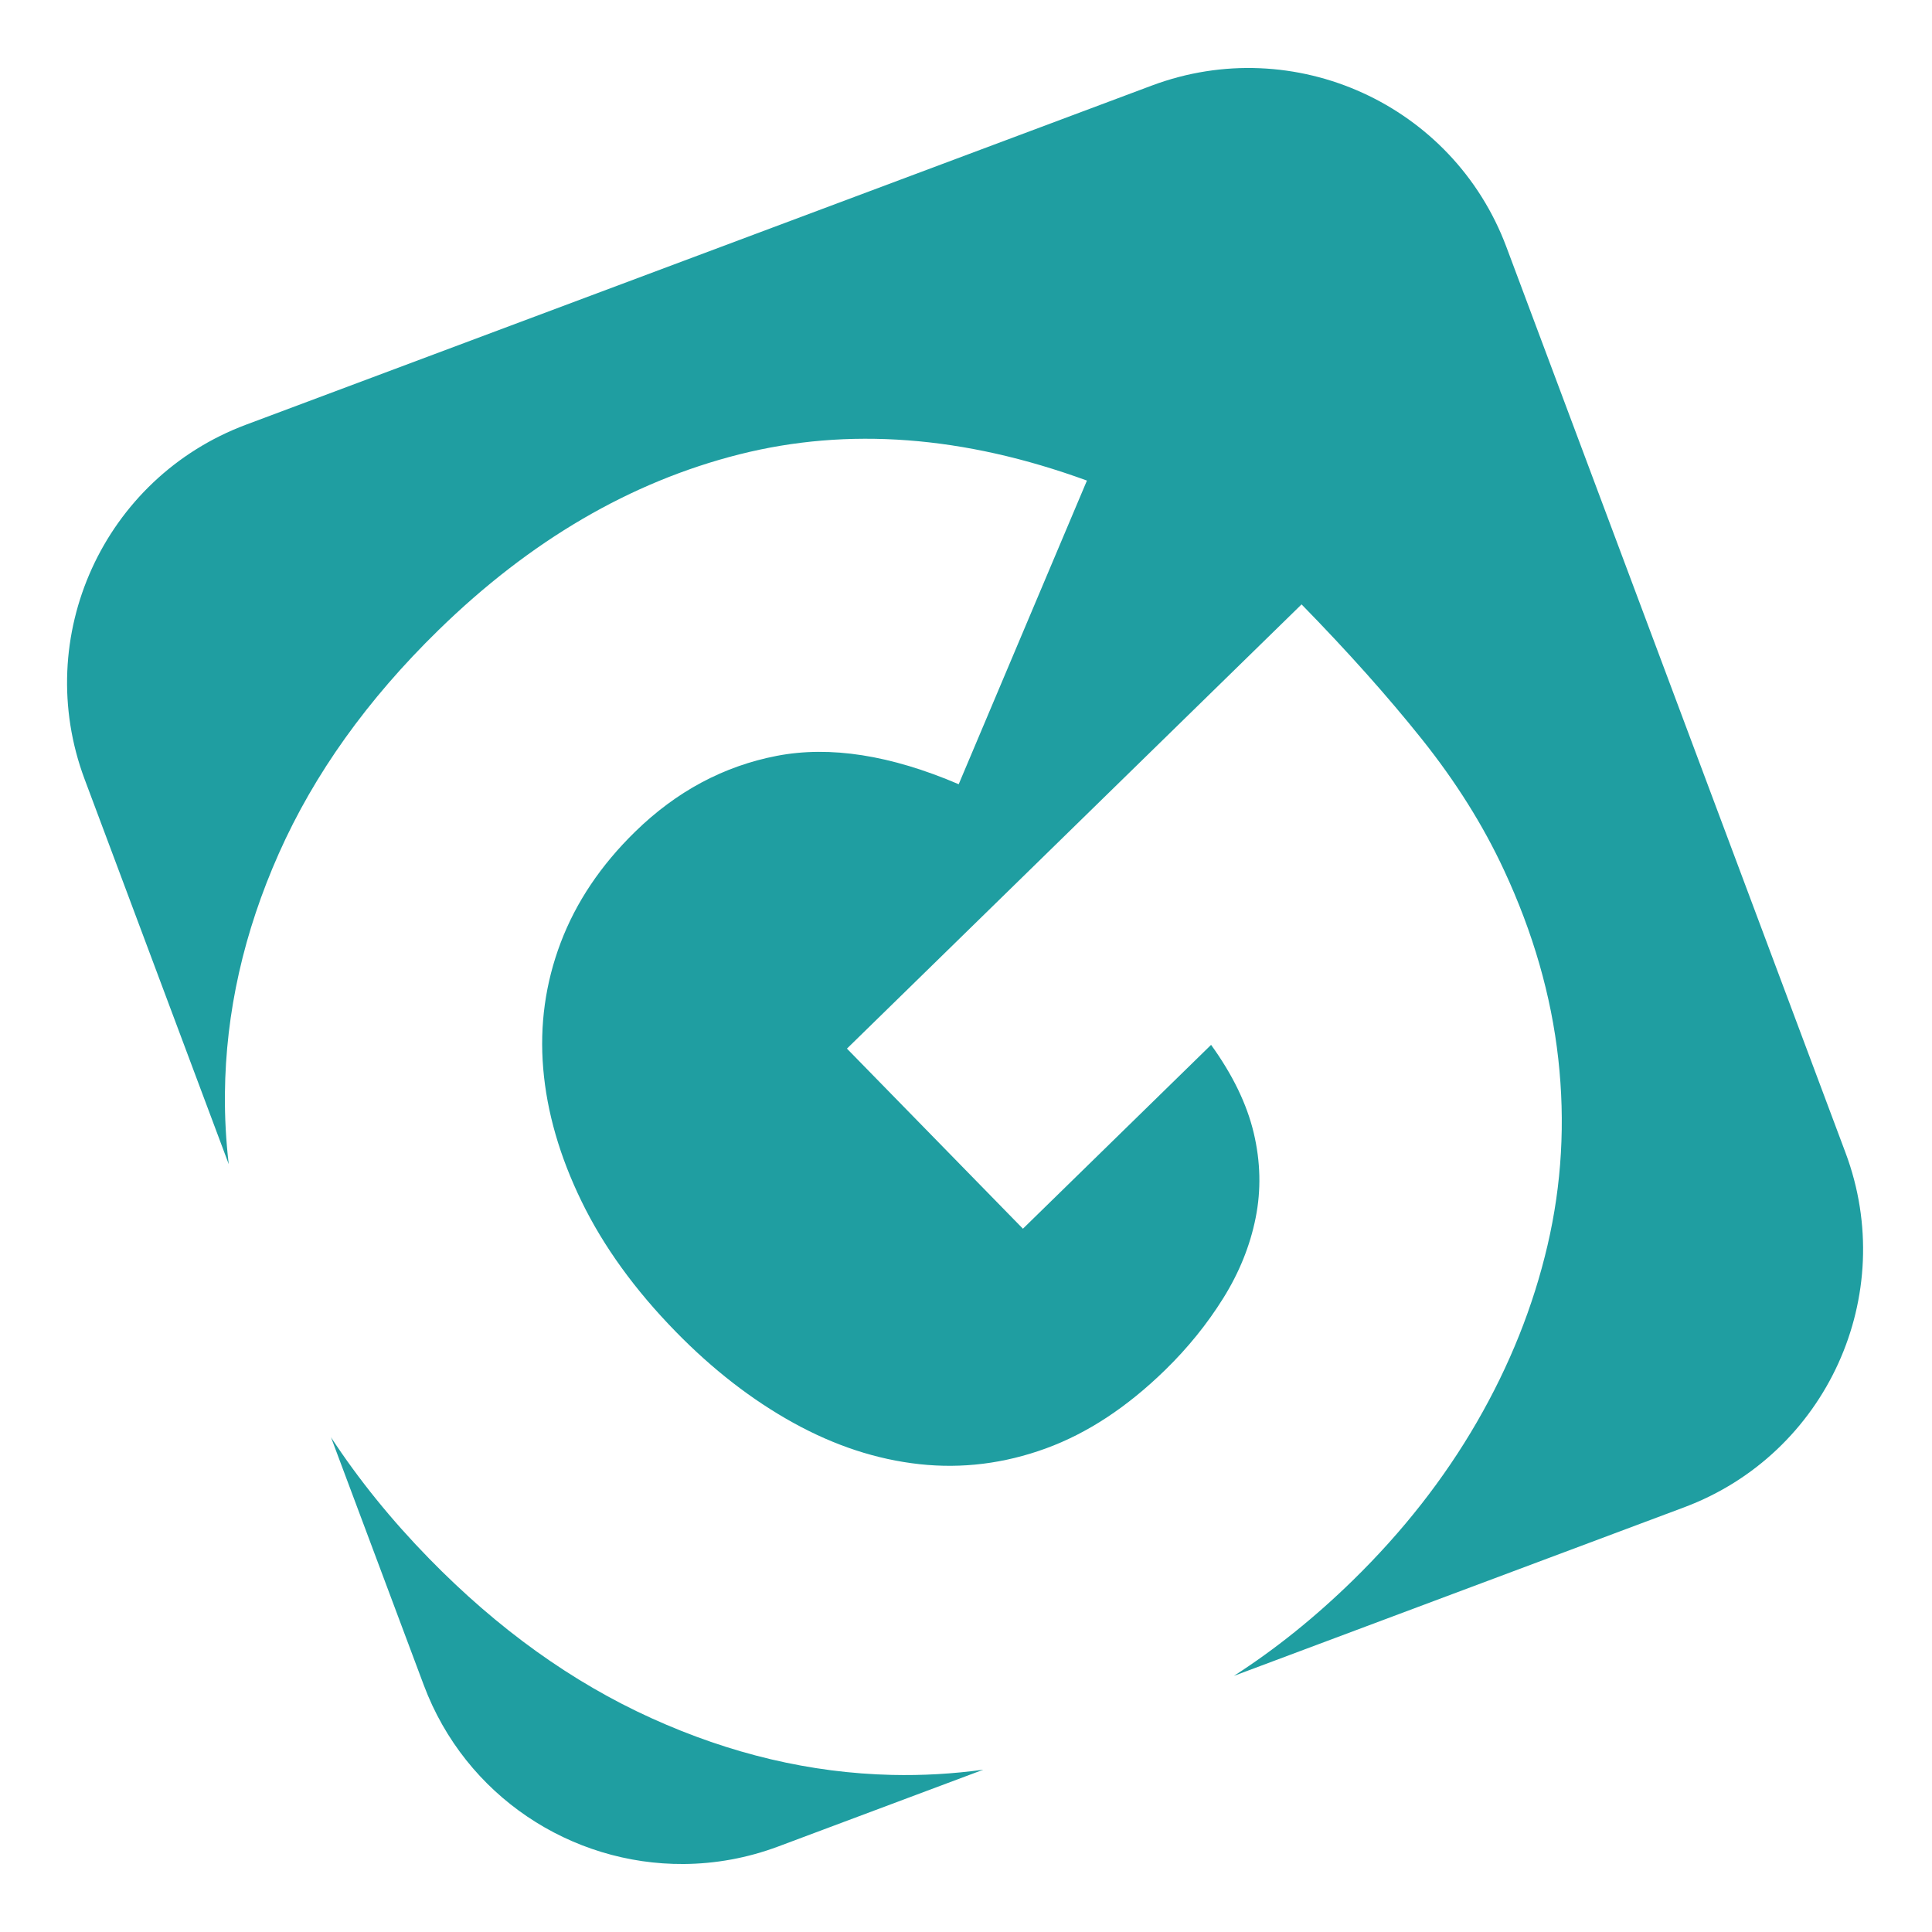 <?xml version="1.0" encoding="UTF-8"?>
<!-- Generated by Pixelmator Pro 3.6.17 -->
<svg width="682" height="682" viewBox="0 0 682 682" xmlns="http://www.w3.org/2000/svg">
    <path id="Abgerundetes-Rechteck-Kopie" fill="#1f9ea1" fill-rule="evenodd" stroke="none" d="M 241.363 657.997 C 201.718 658.285 164.304 634.127 149.594 594.84 L 116.858 507.395 C 126.574 522.233 138.124 536.511 151.519 550.22 C 175.769 575.037 201.898 593.793 229.901 606.494 C 257.903 619.196 286.205 625.882 314.811 626.546 C 325.635 626.798 336.407 626.18 347.121 624.704 L 274.739 651.806 C 263.739 655.925 252.463 657.917 241.363 657.997 Z M 435.56 591.593 C 450.117 582.24 464.116 571.003 477.552 557.873 C 495.155 540.674 509.752 522.049 521.345 502 C 532.937 481.951 541.248 461.157 546.277 439.617 C 551.306 418.078 552.571 396.127 550.075 373.765 C 547.579 351.402 541.181 329.175 530.881 307.08 C 523.563 291.337 513.919 275.963 501.943 260.956 C 489.967 245.949 475.805 230.081 459.456 213.35 L 298.974 370.164 L 361.096 433.738 L 427.516 368.838 C 435.132 379.383 440.152 389.744 442.568 399.92 C 444.984 410.095 445.207 420.093 443.244 429.914 C 441.282 439.735 437.474 449.18 431.819 458.249 C 426.164 467.318 419.348 475.752 411.372 483.545 C 397.895 496.714 383.822 505.97 369.15 511.313 C 354.478 516.656 339.617 518.501 324.567 516.854 C 309.517 515.207 294.686 510.349 280.077 502.276 C 265.468 494.202 251.626 483.475 238.548 470.091 C 224.107 455.312 213.019 439.974 205.291 424.087 C 197.563 408.2 193.055 392.577 191.758 377.219 C 190.462 361.862 192.513 347.047 197.919 332.771 C 203.324 318.495 212.081 305.445 224.183 293.62 C 238.76 279.376 255.432 270.444 274.203 266.82 C 292.974 263.196 314.378 266.534 338.422 276.835 L 383.692 169.646 C 340.236 153.784 299.321 150.703 260.946 160.4 C 222.572 170.098 187.158 190.8 154.704 222.512 C 129.675 246.968 110.933 273.185 98.481 301.159 C 86.03 329.133 79.669 357.424 79.397 386.033 C 79.318 394.36 79.768 402.667 80.745 410.955 L 29.871 275.066 C 11.043 224.779 36.55 168.749 86.837 149.922 L 406.611 30.198 C 456.898 11.371 512.928 36.877 531.755 87.165 L 651.479 406.938 C 670.306 457.226 644.8 513.255 594.513 532.083 L 435.56 591.593 Z"/>
</svg>
